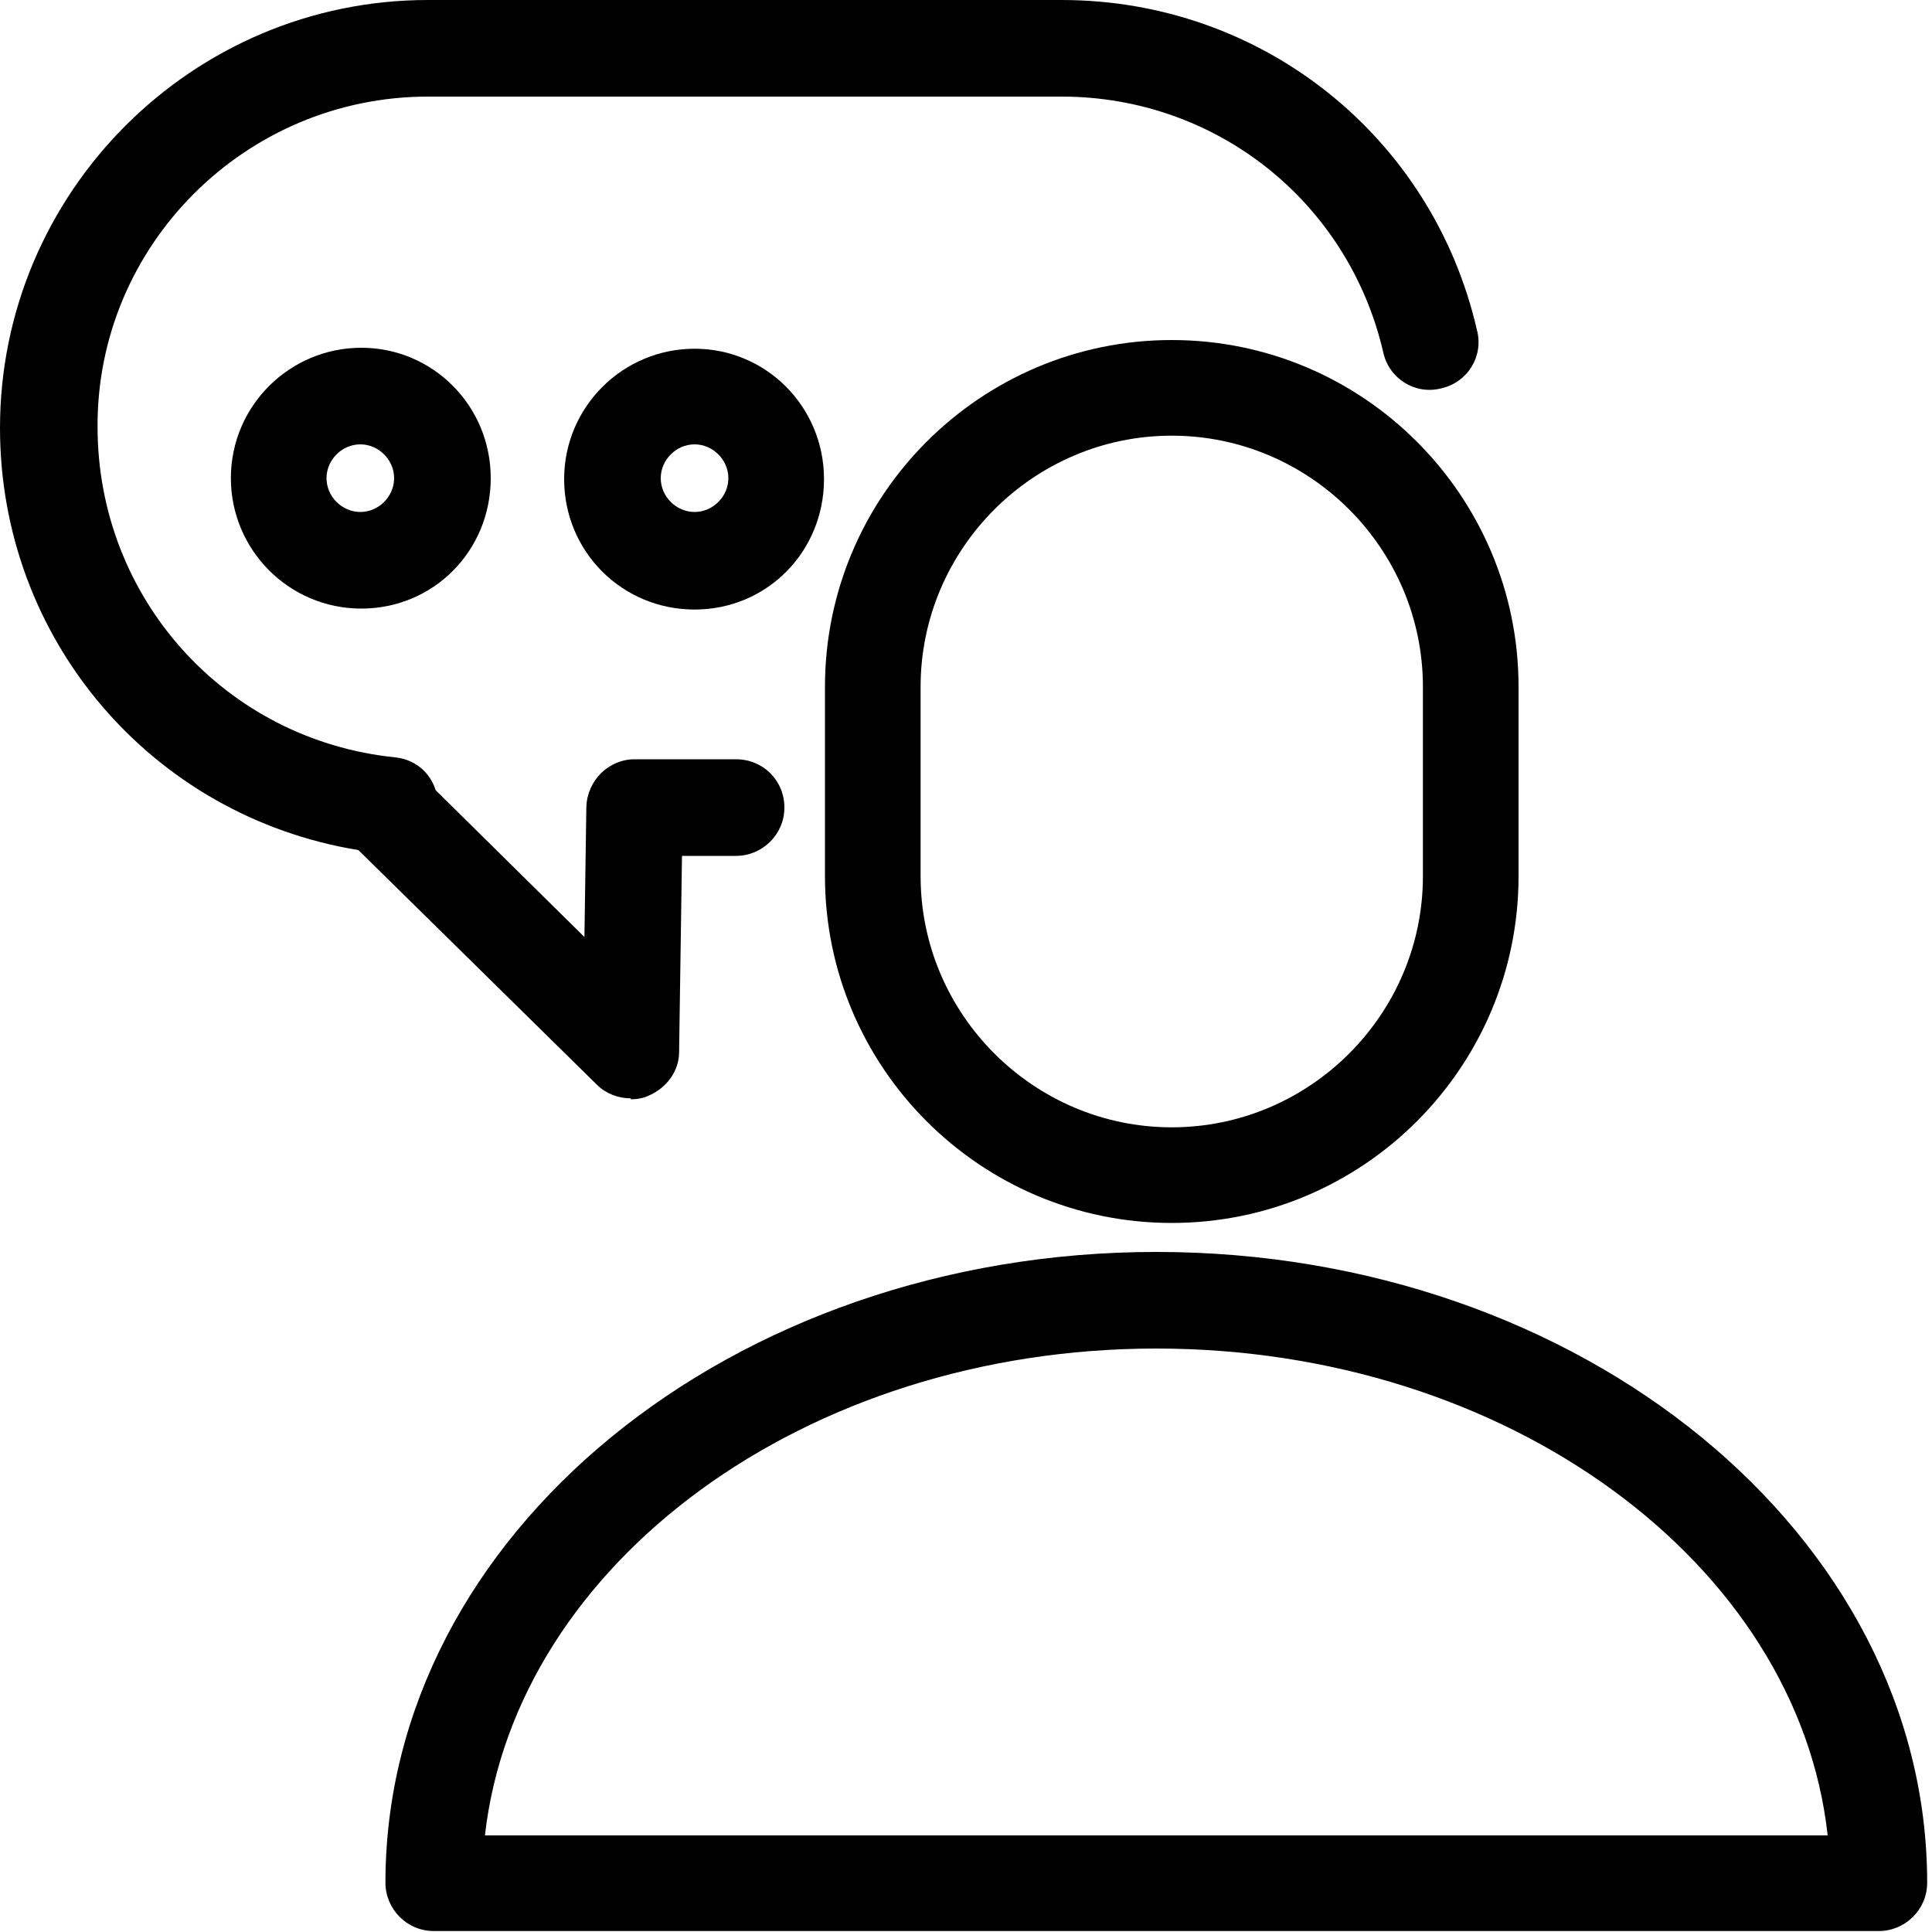 <?xml version="1.0" encoding="UTF-8"?><svg id="Layer_1" xmlns="http://www.w3.org/2000/svg" viewBox="0 0 20 20"><path d="M6.53,11.38c.06,0,.13-.01,.19-.04,.18-.08,.31-.25,.31-.45l.03-2.03h.56c.27,0,.5-.22,.5-.5s-.22-.5-.5-.5h-1.05c-.27,0-.49,.22-.5,.49l-.02,1.35-1.54-1.52c-.06-.19-.22-.32-.42-.34-1.76-.18-3.08-1.65-3.08-3.42C1,2.54,2.54,1,4.43,1h6.56c1.6,0,2.97,1.09,3.33,2.65,.06,.27,.33,.44,.6,.37,.27-.06,.44-.33,.37-.6C14.83,1.41,13.06,0,10.99,0H4.43C1.99,0,0,1.99,0,4.43,0,6.62,1.57,8.45,3.71,8.8l2.47,2.43c.09,.09,.22,.14,.35,.14Z"/><path d="M2.39,4.95c0,.74,.6,1.35,1.35,1.35s1.34-.6,1.34-1.35-.6-1.35-1.34-1.35-1.35,.6-1.35,1.35Zm1.69,0c0,.19-.16,.35-.35,.35s-.35-.16-.35-.35,.16-.35,.35-.35,.35,.16,.35,.35Z"/><path d="M7.19,3.61c-.74,0-1.35,.6-1.35,1.35s.6,1.35,1.35,1.35,1.34-.6,1.34-1.35-.6-1.35-1.34-1.35Zm0,1.69c-.19,0-.35-.16-.35-.35s.16-.35,.35-.35,.35,.16,.35,.35-.16,.35-.35,.35Z"/><path d="M12.13,12.66c1.98,0,3.59-1.61,3.59-3.59v-1.96c0-1.98-1.61-3.59-3.59-3.59s-3.59,1.61-3.59,3.59v1.96c0,1.98,1.61,3.59,3.59,3.59Zm-2.6-5.55c0-1.43,1.17-2.6,2.6-2.6s2.6,1.17,2.6,2.6v1.96c0,1.43-1.17,2.6-2.6,2.6s-2.6-1.17-2.6-2.6v-1.96Z"/><path d="M11.97,12.96c-4.4,0-7.98,2.93-7.98,6.53,0,.27,.22,.5,.5,.5h14.96c.27,0,.5-.22,.5-.5,0-3.6-3.58-6.53-7.98-6.53Zm-6.95,6.04c.32-2.82,3.32-5.04,6.95-5.04s6.64,2.22,6.95,5.04H5.02Z"/></svg>